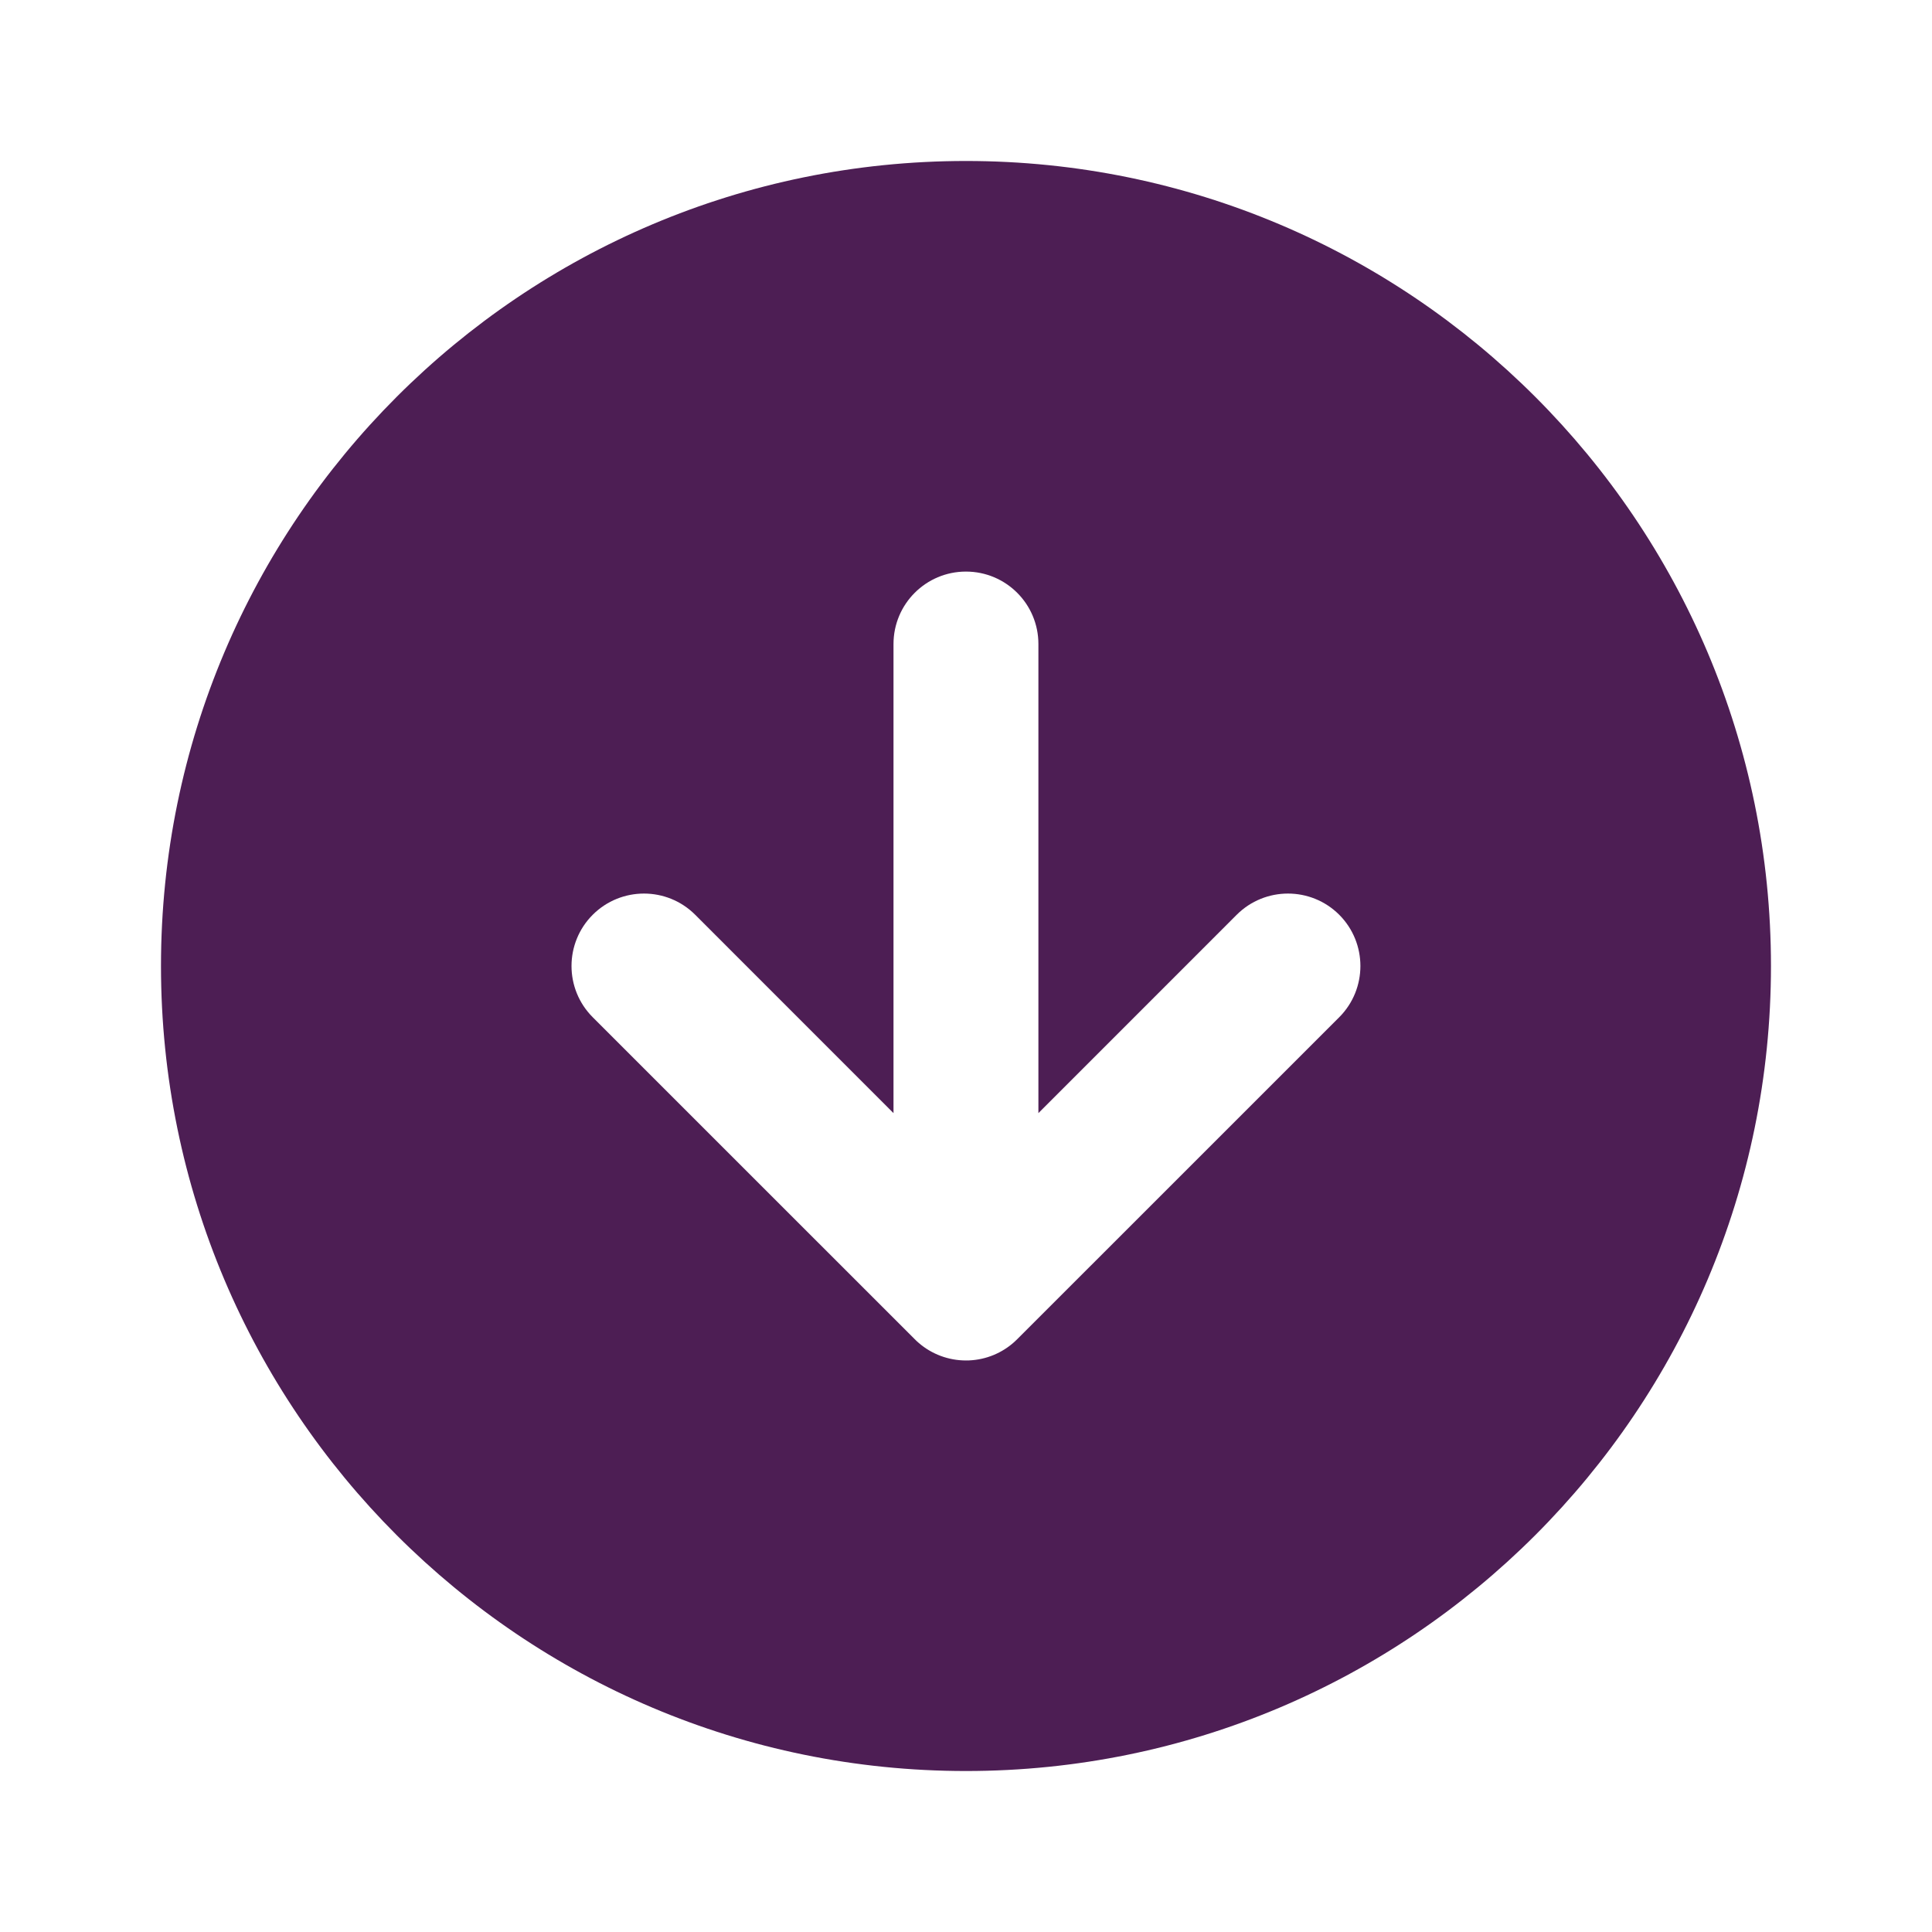 <svg width="40" height="40" viewBox="0 0 40 40" fill="none" xmlns="http://www.w3.org/2000/svg">
<path fill-rule="evenodd" clip-rule="evenodd" d="M3.333 20C3.333 29.205 10.795 36.667 19.999 36.667C29.204 36.667 36.666 29.205 36.666 20C36.666 10.795 29.204 3.333 19.999 3.333C10.795 3.333 3.333 10.795 3.333 20ZM27.727 18.939C28.312 19.525 28.312 20.475 27.727 21.061L21.06 27.727C21.04 27.747 21.02 27.767 20.999 27.785C20.748 28.01 20.421 28.151 20.061 28.166C20.04 28.166 20.02 28.167 19.999 28.167C19.64 28.167 19.293 28.038 19.023 27.805C18.994 27.78 18.966 27.755 18.939 27.727L12.272 21.061C11.686 20.475 11.686 19.525 12.272 18.939C12.858 18.354 13.808 18.354 14.393 18.939L18.499 23.046L18.499 13.334C18.499 12.505 19.171 11.834 19.999 11.834C20.828 11.834 21.499 12.505 21.499 13.334L21.499 23.046L25.605 18.939C26.191 18.354 27.141 18.354 27.727 18.939Z" fill="#4D1E54"/>
</svg>
